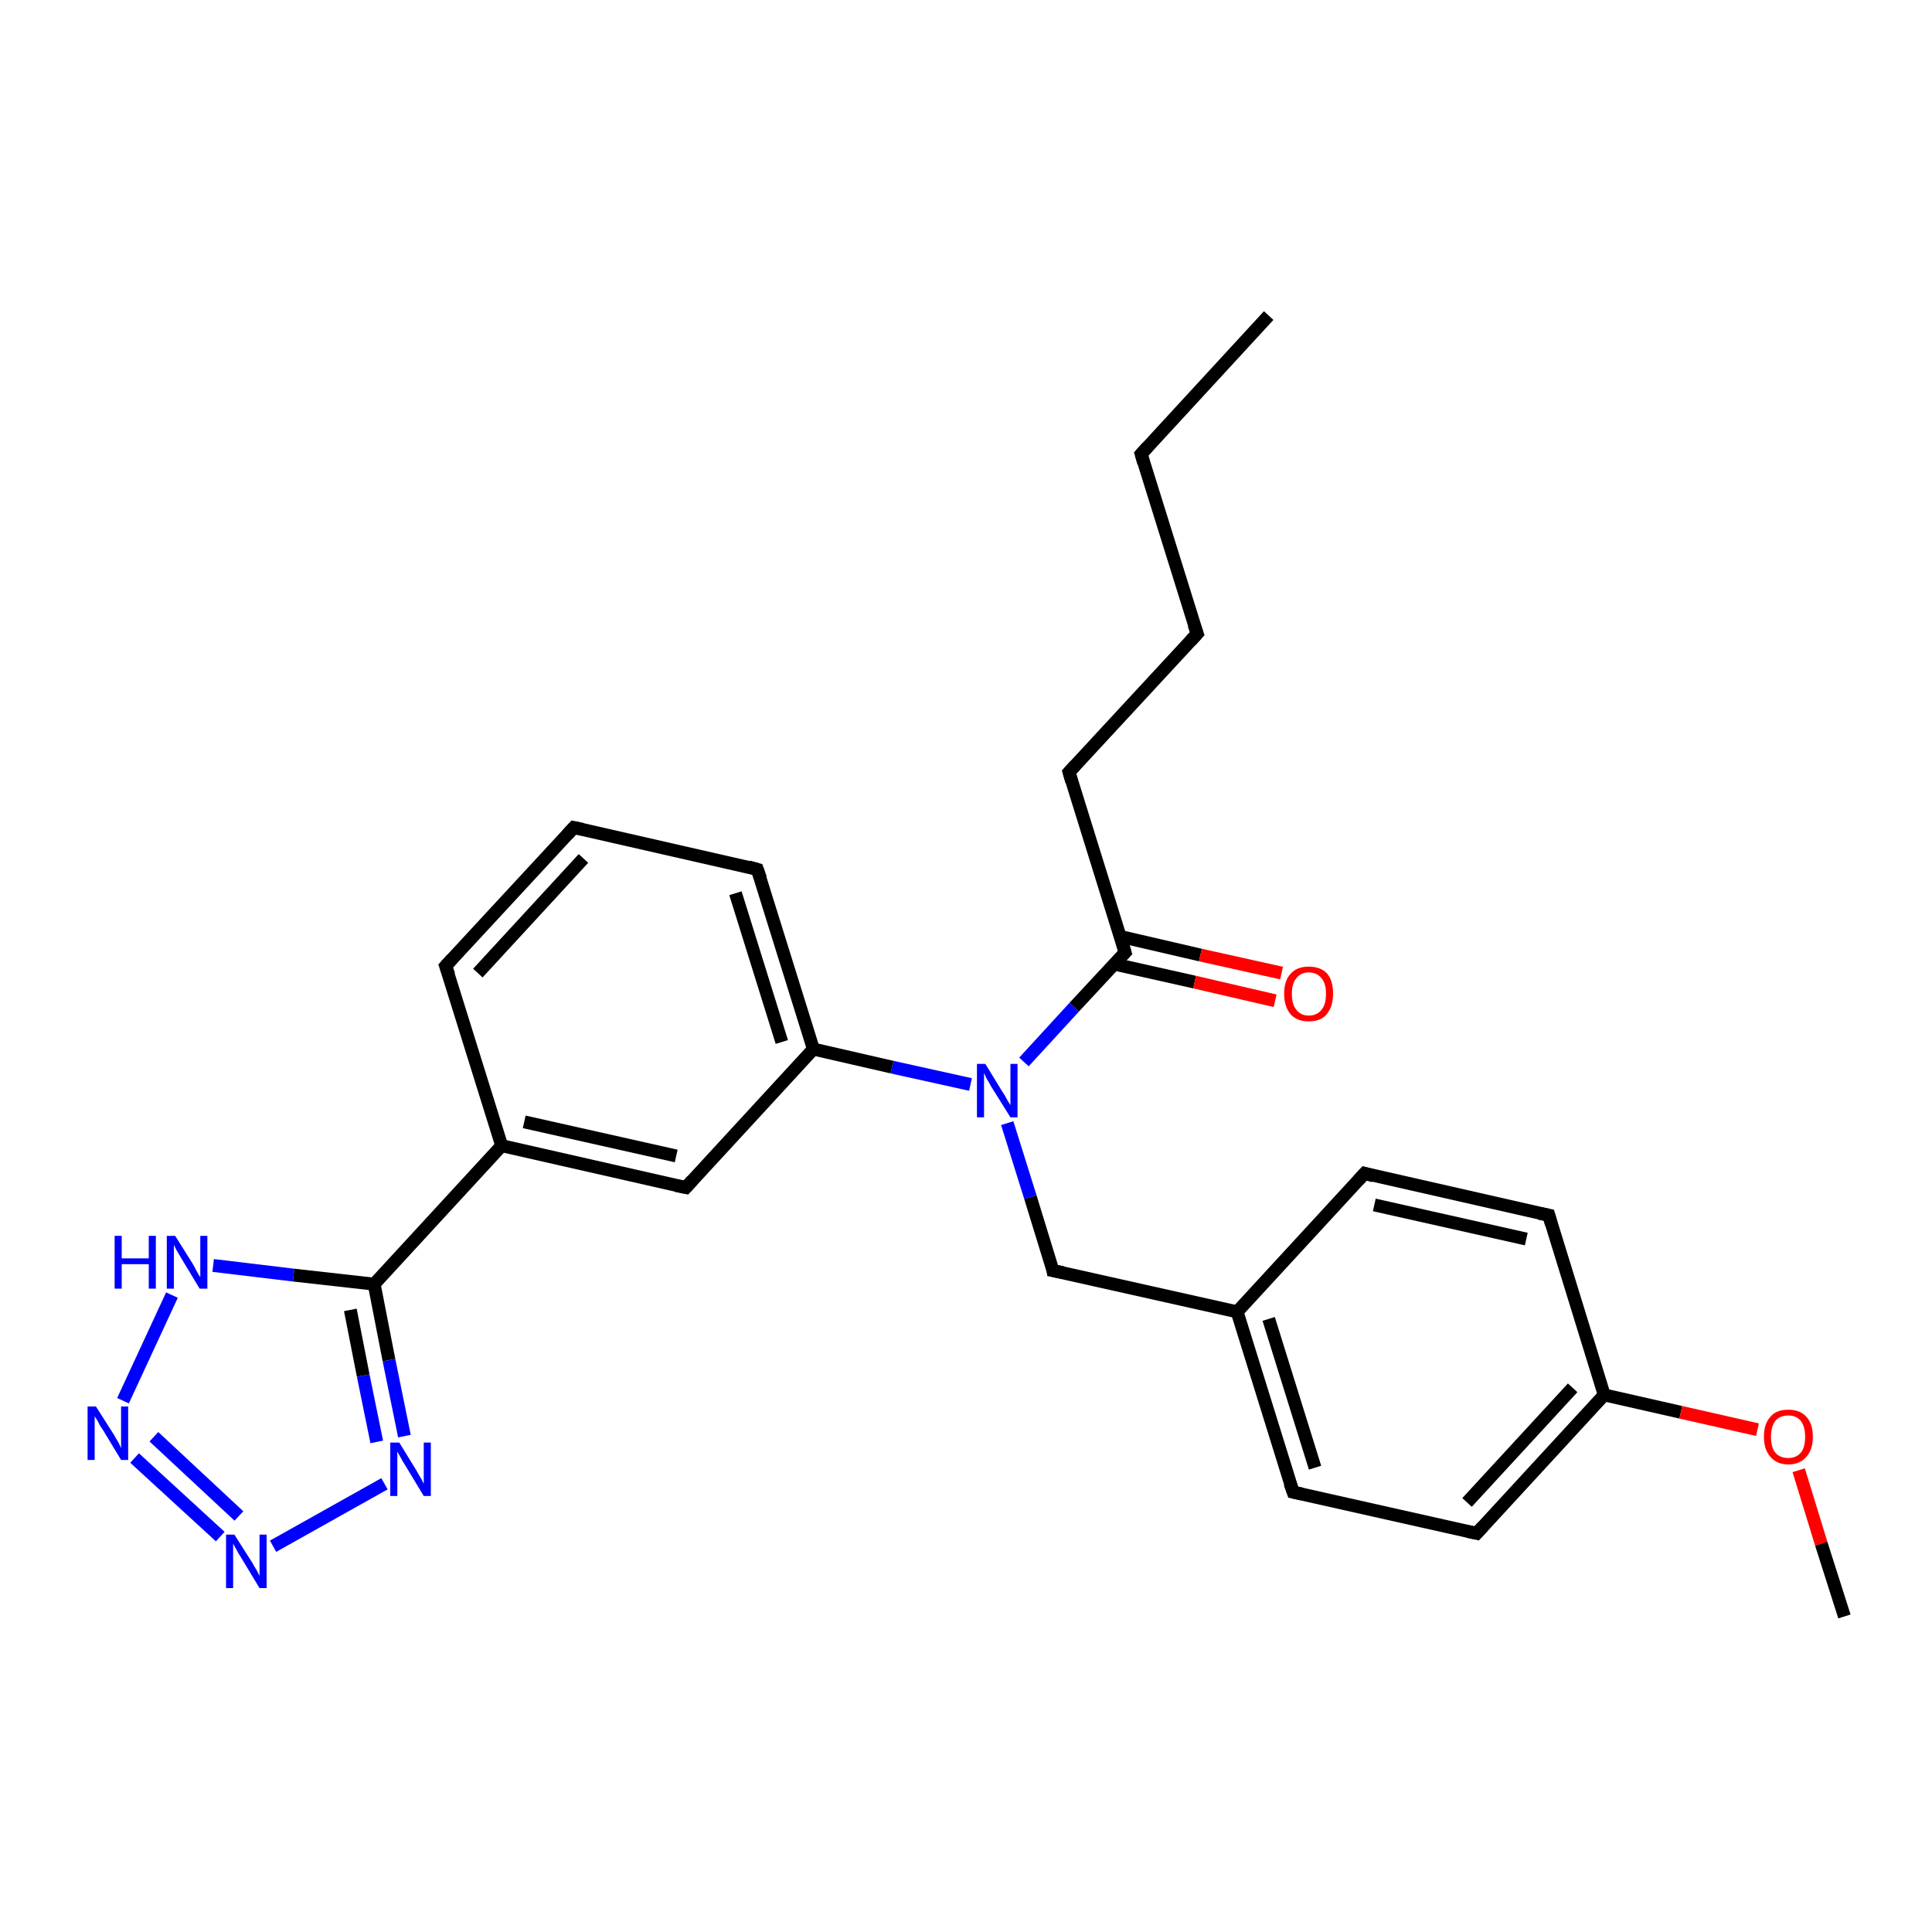 <?xml version='1.0' encoding='iso-8859-1'?>
<svg version='1.1' baseProfile='full'
              xmlns='http://www.w3.org/2000/svg'
                      xmlns:rdkit='http://www.rdkit.org/xml'
                      xmlns:xlink='http://www.w3.org/1999/xlink'
                  xml:space='preserve'
width='300px' height='300px' viewBox='0 0 300 300'>
<!-- END OF HEADER -->
<rect style='opacity:1.0;fill:#FFFFFF;stroke:none' width='300.0' height='300.0' x='0.0' y='0.0'> </rect>
<path class='bond-0 atom-0 atom-1' d='M 197.0,49.0 L 177.2,70.5' style='fill:none;fill-rule:evenodd;stroke:#000000;stroke-width:2.0px;stroke-linecap:butt;stroke-linejoin:miter;stroke-opacity:1' />
<path class='bond-1 atom-1 atom-2' d='M 177.2,70.5 L 185.9,98.4' style='fill:none;fill-rule:evenodd;stroke:#000000;stroke-width:2.0px;stroke-linecap:butt;stroke-linejoin:miter;stroke-opacity:1' />
<path class='bond-2 atom-2 atom-3' d='M 185.9,98.4 L 166.0,119.9' style='fill:none;fill-rule:evenodd;stroke:#000000;stroke-width:2.0px;stroke-linecap:butt;stroke-linejoin:miter;stroke-opacity:1' />
<path class='bond-3 atom-3 atom-4' d='M 166.0,119.9 L 174.7,147.9' style='fill:none;fill-rule:evenodd;stroke:#000000;stroke-width:2.0px;stroke-linecap:butt;stroke-linejoin:miter;stroke-opacity:1' />
<path class='bond-4 atom-4 atom-5' d='M 173.0,149.7 L 185.5,152.5' style='fill:none;fill-rule:evenodd;stroke:#000000;stroke-width:2.0px;stroke-linecap:butt;stroke-linejoin:miter;stroke-opacity:1' />
<path class='bond-4 atom-4 atom-5' d='M 185.5,152.5 L 198.0,155.4' style='fill:none;fill-rule:evenodd;stroke:#FF0000;stroke-width:2.0px;stroke-linecap:butt;stroke-linejoin:miter;stroke-opacity:1' />
<path class='bond-4 atom-4 atom-5' d='M 173.9,145.4 L 186.4,148.3' style='fill:none;fill-rule:evenodd;stroke:#000000;stroke-width:2.0px;stroke-linecap:butt;stroke-linejoin:miter;stroke-opacity:1' />
<path class='bond-4 atom-4 atom-5' d='M 186.4,148.3 L 199.0,151.1' style='fill:none;fill-rule:evenodd;stroke:#FF0000;stroke-width:2.0px;stroke-linecap:butt;stroke-linejoin:miter;stroke-opacity:1' />
<path class='bond-5 atom-4 atom-6' d='M 174.7,147.9 L 166.8,156.4' style='fill:none;fill-rule:evenodd;stroke:#000000;stroke-width:2.0px;stroke-linecap:butt;stroke-linejoin:miter;stroke-opacity:1' />
<path class='bond-5 atom-4 atom-6' d='M 166.8,156.4 L 159.0,164.9' style='fill:none;fill-rule:evenodd;stroke:#0000FF;stroke-width:2.0px;stroke-linecap:butt;stroke-linejoin:miter;stroke-opacity:1' />
<path class='bond-6 atom-6 atom-7' d='M 156.4,174.4 L 160.0,185.9' style='fill:none;fill-rule:evenodd;stroke:#0000FF;stroke-width:2.0px;stroke-linecap:butt;stroke-linejoin:miter;stroke-opacity:1' />
<path class='bond-6 atom-6 atom-7' d='M 160.0,185.9 L 163.5,197.3' style='fill:none;fill-rule:evenodd;stroke:#000000;stroke-width:2.0px;stroke-linecap:butt;stroke-linejoin:miter;stroke-opacity:1' />
<path class='bond-7 atom-7 atom-8' d='M 163.5,197.3 L 192.1,203.7' style='fill:none;fill-rule:evenodd;stroke:#000000;stroke-width:2.0px;stroke-linecap:butt;stroke-linejoin:miter;stroke-opacity:1' />
<path class='bond-8 atom-8 atom-9' d='M 192.1,203.7 L 200.8,231.7' style='fill:none;fill-rule:evenodd;stroke:#000000;stroke-width:2.0px;stroke-linecap:butt;stroke-linejoin:miter;stroke-opacity:1' />
<path class='bond-8 atom-8 atom-9' d='M 197.0,204.8 L 204.2,227.9' style='fill:none;fill-rule:evenodd;stroke:#000000;stroke-width:2.0px;stroke-linecap:butt;stroke-linejoin:miter;stroke-opacity:1' />
<path class='bond-9 atom-9 atom-10' d='M 200.8,231.7 L 229.3,238.1' style='fill:none;fill-rule:evenodd;stroke:#000000;stroke-width:2.0px;stroke-linecap:butt;stroke-linejoin:miter;stroke-opacity:1' />
<path class='bond-10 atom-10 atom-11' d='M 229.3,238.1 L 249.1,216.6' style='fill:none;fill-rule:evenodd;stroke:#000000;stroke-width:2.0px;stroke-linecap:butt;stroke-linejoin:miter;stroke-opacity:1' />
<path class='bond-10 atom-10 atom-11' d='M 227.8,233.3 L 244.2,215.5' style='fill:none;fill-rule:evenodd;stroke:#000000;stroke-width:2.0px;stroke-linecap:butt;stroke-linejoin:miter;stroke-opacity:1' />
<path class='bond-11 atom-11 atom-12' d='M 249.1,216.6 L 261.0,219.3' style='fill:none;fill-rule:evenodd;stroke:#000000;stroke-width:2.0px;stroke-linecap:butt;stroke-linejoin:miter;stroke-opacity:1' />
<path class='bond-11 atom-11 atom-12' d='M 261.0,219.3 L 272.9,222.0' style='fill:none;fill-rule:evenodd;stroke:#FF0000;stroke-width:2.0px;stroke-linecap:butt;stroke-linejoin:miter;stroke-opacity:1' />
<path class='bond-12 atom-12 atom-13' d='M 279.3,228.3 L 282.8,239.7' style='fill:none;fill-rule:evenodd;stroke:#FF0000;stroke-width:2.0px;stroke-linecap:butt;stroke-linejoin:miter;stroke-opacity:1' />
<path class='bond-12 atom-12 atom-13' d='M 282.8,239.7 L 286.4,251.0' style='fill:none;fill-rule:evenodd;stroke:#000000;stroke-width:2.0px;stroke-linecap:butt;stroke-linejoin:miter;stroke-opacity:1' />
<path class='bond-13 atom-11 atom-14' d='M 249.1,216.6 L 240.5,188.7' style='fill:none;fill-rule:evenodd;stroke:#000000;stroke-width:2.0px;stroke-linecap:butt;stroke-linejoin:miter;stroke-opacity:1' />
<path class='bond-14 atom-14 atom-15' d='M 240.5,188.7 L 211.9,182.2' style='fill:none;fill-rule:evenodd;stroke:#000000;stroke-width:2.0px;stroke-linecap:butt;stroke-linejoin:miter;stroke-opacity:1' />
<path class='bond-14 atom-14 atom-15' d='M 237.0,192.4 L 213.4,187.1' style='fill:none;fill-rule:evenodd;stroke:#000000;stroke-width:2.0px;stroke-linecap:butt;stroke-linejoin:miter;stroke-opacity:1' />
<path class='bond-15 atom-6 atom-16' d='M 150.7,168.4 L 138.5,165.7' style='fill:none;fill-rule:evenodd;stroke:#0000FF;stroke-width:2.0px;stroke-linecap:butt;stroke-linejoin:miter;stroke-opacity:1' />
<path class='bond-15 atom-6 atom-16' d='M 138.5,165.7 L 126.3,162.9' style='fill:none;fill-rule:evenodd;stroke:#000000;stroke-width:2.0px;stroke-linecap:butt;stroke-linejoin:miter;stroke-opacity:1' />
<path class='bond-16 atom-16 atom-17' d='M 126.3,162.9 L 117.6,135.0' style='fill:none;fill-rule:evenodd;stroke:#000000;stroke-width:2.0px;stroke-linecap:butt;stroke-linejoin:miter;stroke-opacity:1' />
<path class='bond-16 atom-16 atom-17' d='M 121.4,161.8 L 114.2,138.7' style='fill:none;fill-rule:evenodd;stroke:#000000;stroke-width:2.0px;stroke-linecap:butt;stroke-linejoin:miter;stroke-opacity:1' />
<path class='bond-17 atom-17 atom-18' d='M 117.6,135.0 L 89.1,128.5' style='fill:none;fill-rule:evenodd;stroke:#000000;stroke-width:2.0px;stroke-linecap:butt;stroke-linejoin:miter;stroke-opacity:1' />
<path class='bond-18 atom-18 atom-19' d='M 89.1,128.5 L 69.2,150.0' style='fill:none;fill-rule:evenodd;stroke:#000000;stroke-width:2.0px;stroke-linecap:butt;stroke-linejoin:miter;stroke-opacity:1' />
<path class='bond-18 atom-18 atom-19' d='M 90.6,133.3 L 74.2,151.1' style='fill:none;fill-rule:evenodd;stroke:#000000;stroke-width:2.0px;stroke-linecap:butt;stroke-linejoin:miter;stroke-opacity:1' />
<path class='bond-19 atom-19 atom-20' d='M 69.2,150.0 L 77.9,177.9' style='fill:none;fill-rule:evenodd;stroke:#000000;stroke-width:2.0px;stroke-linecap:butt;stroke-linejoin:miter;stroke-opacity:1' />
<path class='bond-20 atom-20 atom-21' d='M 77.9,177.9 L 106.5,184.4' style='fill:none;fill-rule:evenodd;stroke:#000000;stroke-width:2.0px;stroke-linecap:butt;stroke-linejoin:miter;stroke-opacity:1' />
<path class='bond-20 atom-20 atom-21' d='M 81.4,174.2 L 105.0,179.5' style='fill:none;fill-rule:evenodd;stroke:#000000;stroke-width:2.0px;stroke-linecap:butt;stroke-linejoin:miter;stroke-opacity:1' />
<path class='bond-21 atom-20 atom-22' d='M 77.9,177.9 L 58.1,199.4' style='fill:none;fill-rule:evenodd;stroke:#000000;stroke-width:2.0px;stroke-linecap:butt;stroke-linejoin:miter;stroke-opacity:1' />
<path class='bond-22 atom-22 atom-23' d='M 58.1,199.4 L 60.4,211.2' style='fill:none;fill-rule:evenodd;stroke:#000000;stroke-width:2.0px;stroke-linecap:butt;stroke-linejoin:miter;stroke-opacity:1' />
<path class='bond-22 atom-22 atom-23' d='M 60.4,211.2 L 62.8,223.0' style='fill:none;fill-rule:evenodd;stroke:#0000FF;stroke-width:2.0px;stroke-linecap:butt;stroke-linejoin:miter;stroke-opacity:1' />
<path class='bond-22 atom-22 atom-23' d='M 54.4,203.4 L 56.4,213.6' style='fill:none;fill-rule:evenodd;stroke:#000000;stroke-width:2.0px;stroke-linecap:butt;stroke-linejoin:miter;stroke-opacity:1' />
<path class='bond-22 atom-22 atom-23' d='M 56.4,213.6 L 58.5,223.9' style='fill:none;fill-rule:evenodd;stroke:#0000FF;stroke-width:2.0px;stroke-linecap:butt;stroke-linejoin:miter;stroke-opacity:1' />
<path class='bond-23 atom-23 atom-24' d='M 59.7,230.4 L 42.4,240.1' style='fill:none;fill-rule:evenodd;stroke:#0000FF;stroke-width:2.0px;stroke-linecap:butt;stroke-linejoin:miter;stroke-opacity:1' />
<path class='bond-24 atom-24 atom-25' d='M 34.2,238.6 L 20.9,226.4' style='fill:none;fill-rule:evenodd;stroke:#0000FF;stroke-width:2.0px;stroke-linecap:butt;stroke-linejoin:miter;stroke-opacity:1' />
<path class='bond-24 atom-24 atom-25' d='M 37.1,235.4 L 23.9,223.1' style='fill:none;fill-rule:evenodd;stroke:#0000FF;stroke-width:2.0px;stroke-linecap:butt;stroke-linejoin:miter;stroke-opacity:1' />
<path class='bond-25 atom-25 atom-26' d='M 19.1,217.5 L 26.7,201.1' style='fill:none;fill-rule:evenodd;stroke:#0000FF;stroke-width:2.0px;stroke-linecap:butt;stroke-linejoin:miter;stroke-opacity:1' />
<path class='bond-26 atom-15 atom-8' d='M 211.9,182.2 L 192.1,203.7' style='fill:none;fill-rule:evenodd;stroke:#000000;stroke-width:2.0px;stroke-linecap:butt;stroke-linejoin:miter;stroke-opacity:1' />
<path class='bond-27 atom-21 atom-16' d='M 106.5,184.4 L 126.3,162.9' style='fill:none;fill-rule:evenodd;stroke:#000000;stroke-width:2.0px;stroke-linecap:butt;stroke-linejoin:miter;stroke-opacity:1' />
<path class='bond-28 atom-26 atom-22' d='M 33.1,196.5 L 45.6,198.0' style='fill:none;fill-rule:evenodd;stroke:#0000FF;stroke-width:2.0px;stroke-linecap:butt;stroke-linejoin:miter;stroke-opacity:1' />
<path class='bond-28 atom-26 atom-22' d='M 45.6,198.0 L 58.1,199.4' style='fill:none;fill-rule:evenodd;stroke:#000000;stroke-width:2.0px;stroke-linecap:butt;stroke-linejoin:miter;stroke-opacity:1' />
<path d='M 178.2,69.4 L 177.2,70.5 L 177.6,71.9' style='fill:none;stroke:#000000;stroke-width:2.0px;stroke-linecap:butt;stroke-linejoin:miter;stroke-opacity:1;' />
<path d='M 185.4,97.0 L 185.9,98.4 L 184.9,99.5' style='fill:none;stroke:#000000;stroke-width:2.0px;stroke-linecap:butt;stroke-linejoin:miter;stroke-opacity:1;' />
<path d='M 167.0,118.8 L 166.0,119.9 L 166.4,121.3' style='fill:none;stroke:#000000;stroke-width:2.0px;stroke-linecap:butt;stroke-linejoin:miter;stroke-opacity:1;' />
<path d='M 174.3,146.5 L 174.7,147.9 L 174.3,148.3' style='fill:none;stroke:#000000;stroke-width:2.0px;stroke-linecap:butt;stroke-linejoin:miter;stroke-opacity:1;' />
<path d='M 163.4,196.7 L 163.5,197.3 L 165.0,197.6' style='fill:none;stroke:#000000;stroke-width:2.0px;stroke-linecap:butt;stroke-linejoin:miter;stroke-opacity:1;' />
<path d='M 200.3,230.3 L 200.8,231.7 L 202.2,232.0' style='fill:none;stroke:#000000;stroke-width:2.0px;stroke-linecap:butt;stroke-linejoin:miter;stroke-opacity:1;' />
<path d='M 227.9,237.8 L 229.3,238.1 L 230.3,237.0' style='fill:none;stroke:#000000;stroke-width:2.0px;stroke-linecap:butt;stroke-linejoin:miter;stroke-opacity:1;' />
<path d='M 240.9,190.1 L 240.5,188.7 L 239.0,188.4' style='fill:none;stroke:#000000;stroke-width:2.0px;stroke-linecap:butt;stroke-linejoin:miter;stroke-opacity:1;' />
<path d='M 213.3,182.6 L 211.9,182.2 L 210.9,183.3' style='fill:none;stroke:#000000;stroke-width:2.0px;stroke-linecap:butt;stroke-linejoin:miter;stroke-opacity:1;' />
<path d='M 118.1,136.4 L 117.6,135.0 L 116.2,134.6' style='fill:none;stroke:#000000;stroke-width:2.0px;stroke-linecap:butt;stroke-linejoin:miter;stroke-opacity:1;' />
<path d='M 90.5,128.8 L 89.1,128.5 L 88.1,129.6' style='fill:none;stroke:#000000;stroke-width:2.0px;stroke-linecap:butt;stroke-linejoin:miter;stroke-opacity:1;' />
<path d='M 70.2,148.9 L 69.2,150.0 L 69.7,151.4' style='fill:none;stroke:#000000;stroke-width:2.0px;stroke-linecap:butt;stroke-linejoin:miter;stroke-opacity:1;' />
<path d='M 105.0,184.1 L 106.5,184.4 L 107.5,183.3' style='fill:none;stroke:#000000;stroke-width:2.0px;stroke-linecap:butt;stroke-linejoin:miter;stroke-opacity:1;' />
<path class='atom-5' d='M 199.4 154.3
Q 199.4 152.3, 200.4 151.2
Q 201.4 150.1, 203.2 150.1
Q 205.1 150.1, 206.1 151.2
Q 207.0 152.3, 207.0 154.3
Q 207.0 156.3, 206.0 157.5
Q 205.1 158.6, 203.2 158.6
Q 201.4 158.6, 200.4 157.5
Q 199.4 156.3, 199.4 154.3
M 203.2 157.7
Q 204.5 157.7, 205.2 156.8
Q 205.9 156.0, 205.9 154.3
Q 205.9 152.7, 205.2 151.9
Q 204.5 151.0, 203.2 151.0
Q 202.0 151.0, 201.3 151.9
Q 200.6 152.7, 200.6 154.3
Q 200.6 156.0, 201.3 156.8
Q 202.0 157.7, 203.2 157.7
' fill='#FF0000'/>
<path class='atom-6' d='M 153.0 165.2
L 155.7 169.6
Q 156.0 170.0, 156.4 170.8
Q 156.9 171.6, 156.9 171.6
L 156.9 165.2
L 158.0 165.2
L 158.0 173.5
L 156.9 173.5
L 153.9 168.7
Q 153.6 168.1, 153.2 167.5
Q 152.9 166.8, 152.8 166.6
L 152.8 173.5
L 151.7 173.5
L 151.7 165.2
L 153.0 165.2
' fill='#0000FF'/>
<path class='atom-12' d='M 273.9 223.1
Q 273.9 221.1, 274.9 220.0
Q 275.8 218.9, 277.7 218.9
Q 279.5 218.9, 280.5 220.0
Q 281.5 221.1, 281.5 223.1
Q 281.5 225.1, 280.5 226.2
Q 279.5 227.4, 277.7 227.4
Q 275.9 227.4, 274.9 226.2
Q 273.9 225.1, 273.9 223.1
M 277.7 226.4
Q 278.9 226.4, 279.6 225.6
Q 280.3 224.8, 280.3 223.1
Q 280.3 221.5, 279.6 220.6
Q 278.9 219.8, 277.7 219.8
Q 276.4 219.8, 275.7 220.6
Q 275.0 221.5, 275.0 223.1
Q 275.0 224.8, 275.7 225.6
Q 276.4 226.4, 277.7 226.4
' fill='#FF0000'/>
<path class='atom-23' d='M 62.0 224.0
L 64.7 228.4
Q 64.9 228.8, 65.4 229.6
Q 65.8 230.4, 65.8 230.4
L 65.8 224.0
L 66.9 224.0
L 66.9 232.3
L 65.8 232.3
L 62.9 227.5
Q 62.5 226.9, 62.2 226.3
Q 61.8 225.6, 61.7 225.4
L 61.7 232.3
L 60.6 232.3
L 60.6 224.0
L 62.0 224.0
' fill='#0000FF'/>
<path class='atom-24' d='M 36.4 238.3
L 39.2 242.7
Q 39.4 243.1, 39.9 243.9
Q 40.3 244.7, 40.3 244.7
L 40.3 238.3
L 41.4 238.3
L 41.4 246.6
L 40.3 246.6
L 37.4 241.8
Q 37.0 241.2, 36.7 240.6
Q 36.3 239.9, 36.2 239.7
L 36.2 246.6
L 35.1 246.6
L 35.1 238.3
L 36.4 238.3
' fill='#0000FF'/>
<path class='atom-25' d='M 14.9 218.4
L 17.7 222.8
Q 17.9 223.2, 18.4 224.0
Q 18.8 224.8, 18.8 224.9
L 18.8 218.4
L 19.9 218.4
L 19.9 226.7
L 18.8 226.7
L 15.9 221.9
Q 15.5 221.4, 15.2 220.7
Q 14.8 220.1, 14.7 219.9
L 14.7 226.7
L 13.6 226.7
L 13.6 218.4
L 14.9 218.4
' fill='#0000FF'/>
<path class='atom-26' d='M 17.8 191.9
L 18.9 191.9
L 18.9 195.4
L 23.1 195.4
L 23.1 191.9
L 24.2 191.9
L 24.2 200.1
L 23.1 200.1
L 23.1 196.3
L 18.9 196.3
L 18.9 200.1
L 17.8 200.1
L 17.8 191.9
' fill='#0000FF'/>
<path class='atom-26' d='M 27.2 191.9
L 29.9 196.2
Q 30.2 196.7, 30.6 197.5
Q 31.0 198.2, 31.1 198.3
L 31.1 191.9
L 32.2 191.9
L 32.2 200.1
L 31.0 200.1
L 28.1 195.3
Q 27.8 194.8, 27.4 194.1
Q 27.1 193.5, 27.0 193.3
L 27.0 200.1
L 25.9 200.1
L 25.9 191.9
L 27.2 191.9
' fill='#0000FF'/>
</svg>
